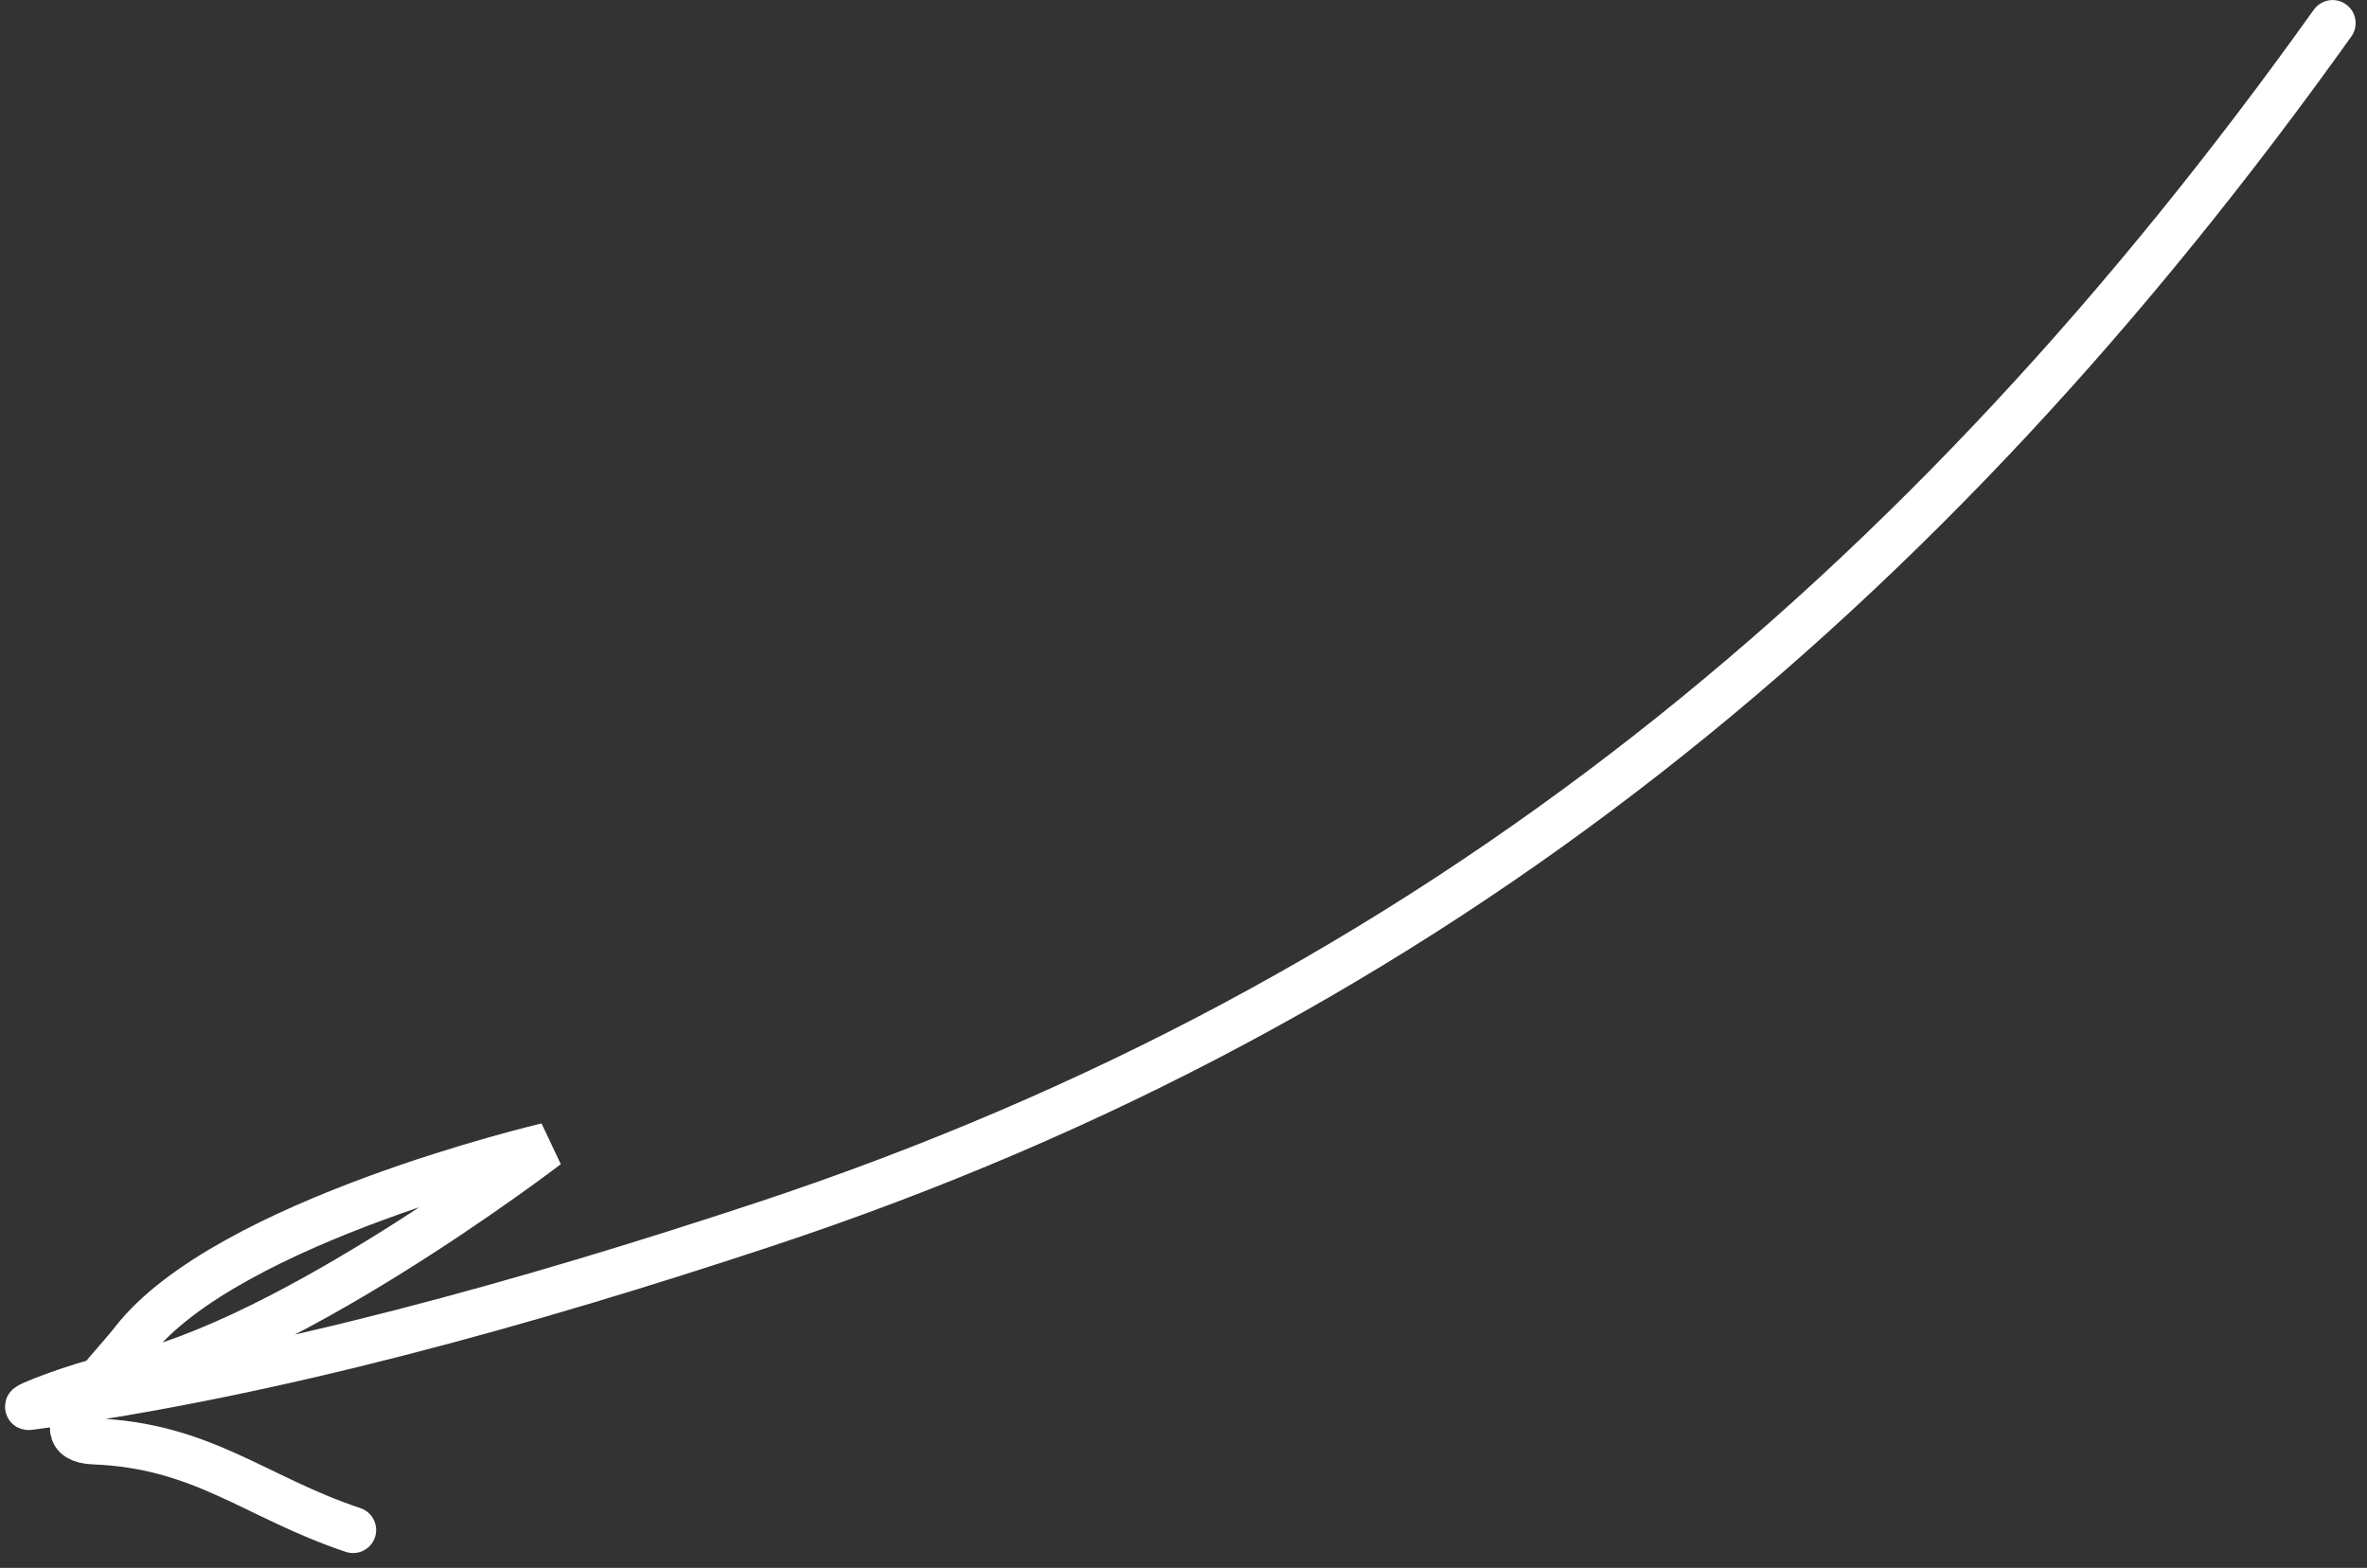 <?xml version="1.0" encoding="UTF-8"?> <svg xmlns="http://www.w3.org/2000/svg" width="154" height="102" viewBox="0 0 154 102" fill="none"><rect x="0" y="0" width="154" height="102" fill="#333333" stroke="none"/> <path d="M151.76 1.504C125.297 38.553 93.391 65.221 49.67 79.674C34.513 84.685 17.831 89.408 1.935 91.528C1.061 91.644 5.519 89.982 6.741 89.819C17.521 88.382 35.574 74.548 35.574 74.548C35.574 74.548 14.753 79.425 8.663 87.256C7.036 89.348 2.494 93.631 6.1 93.77C13.232 94.044 16.612 97.416 22.973 99.537" stroke="white" stroke-width="3" stroke-linecap="round"></path> </svg> 